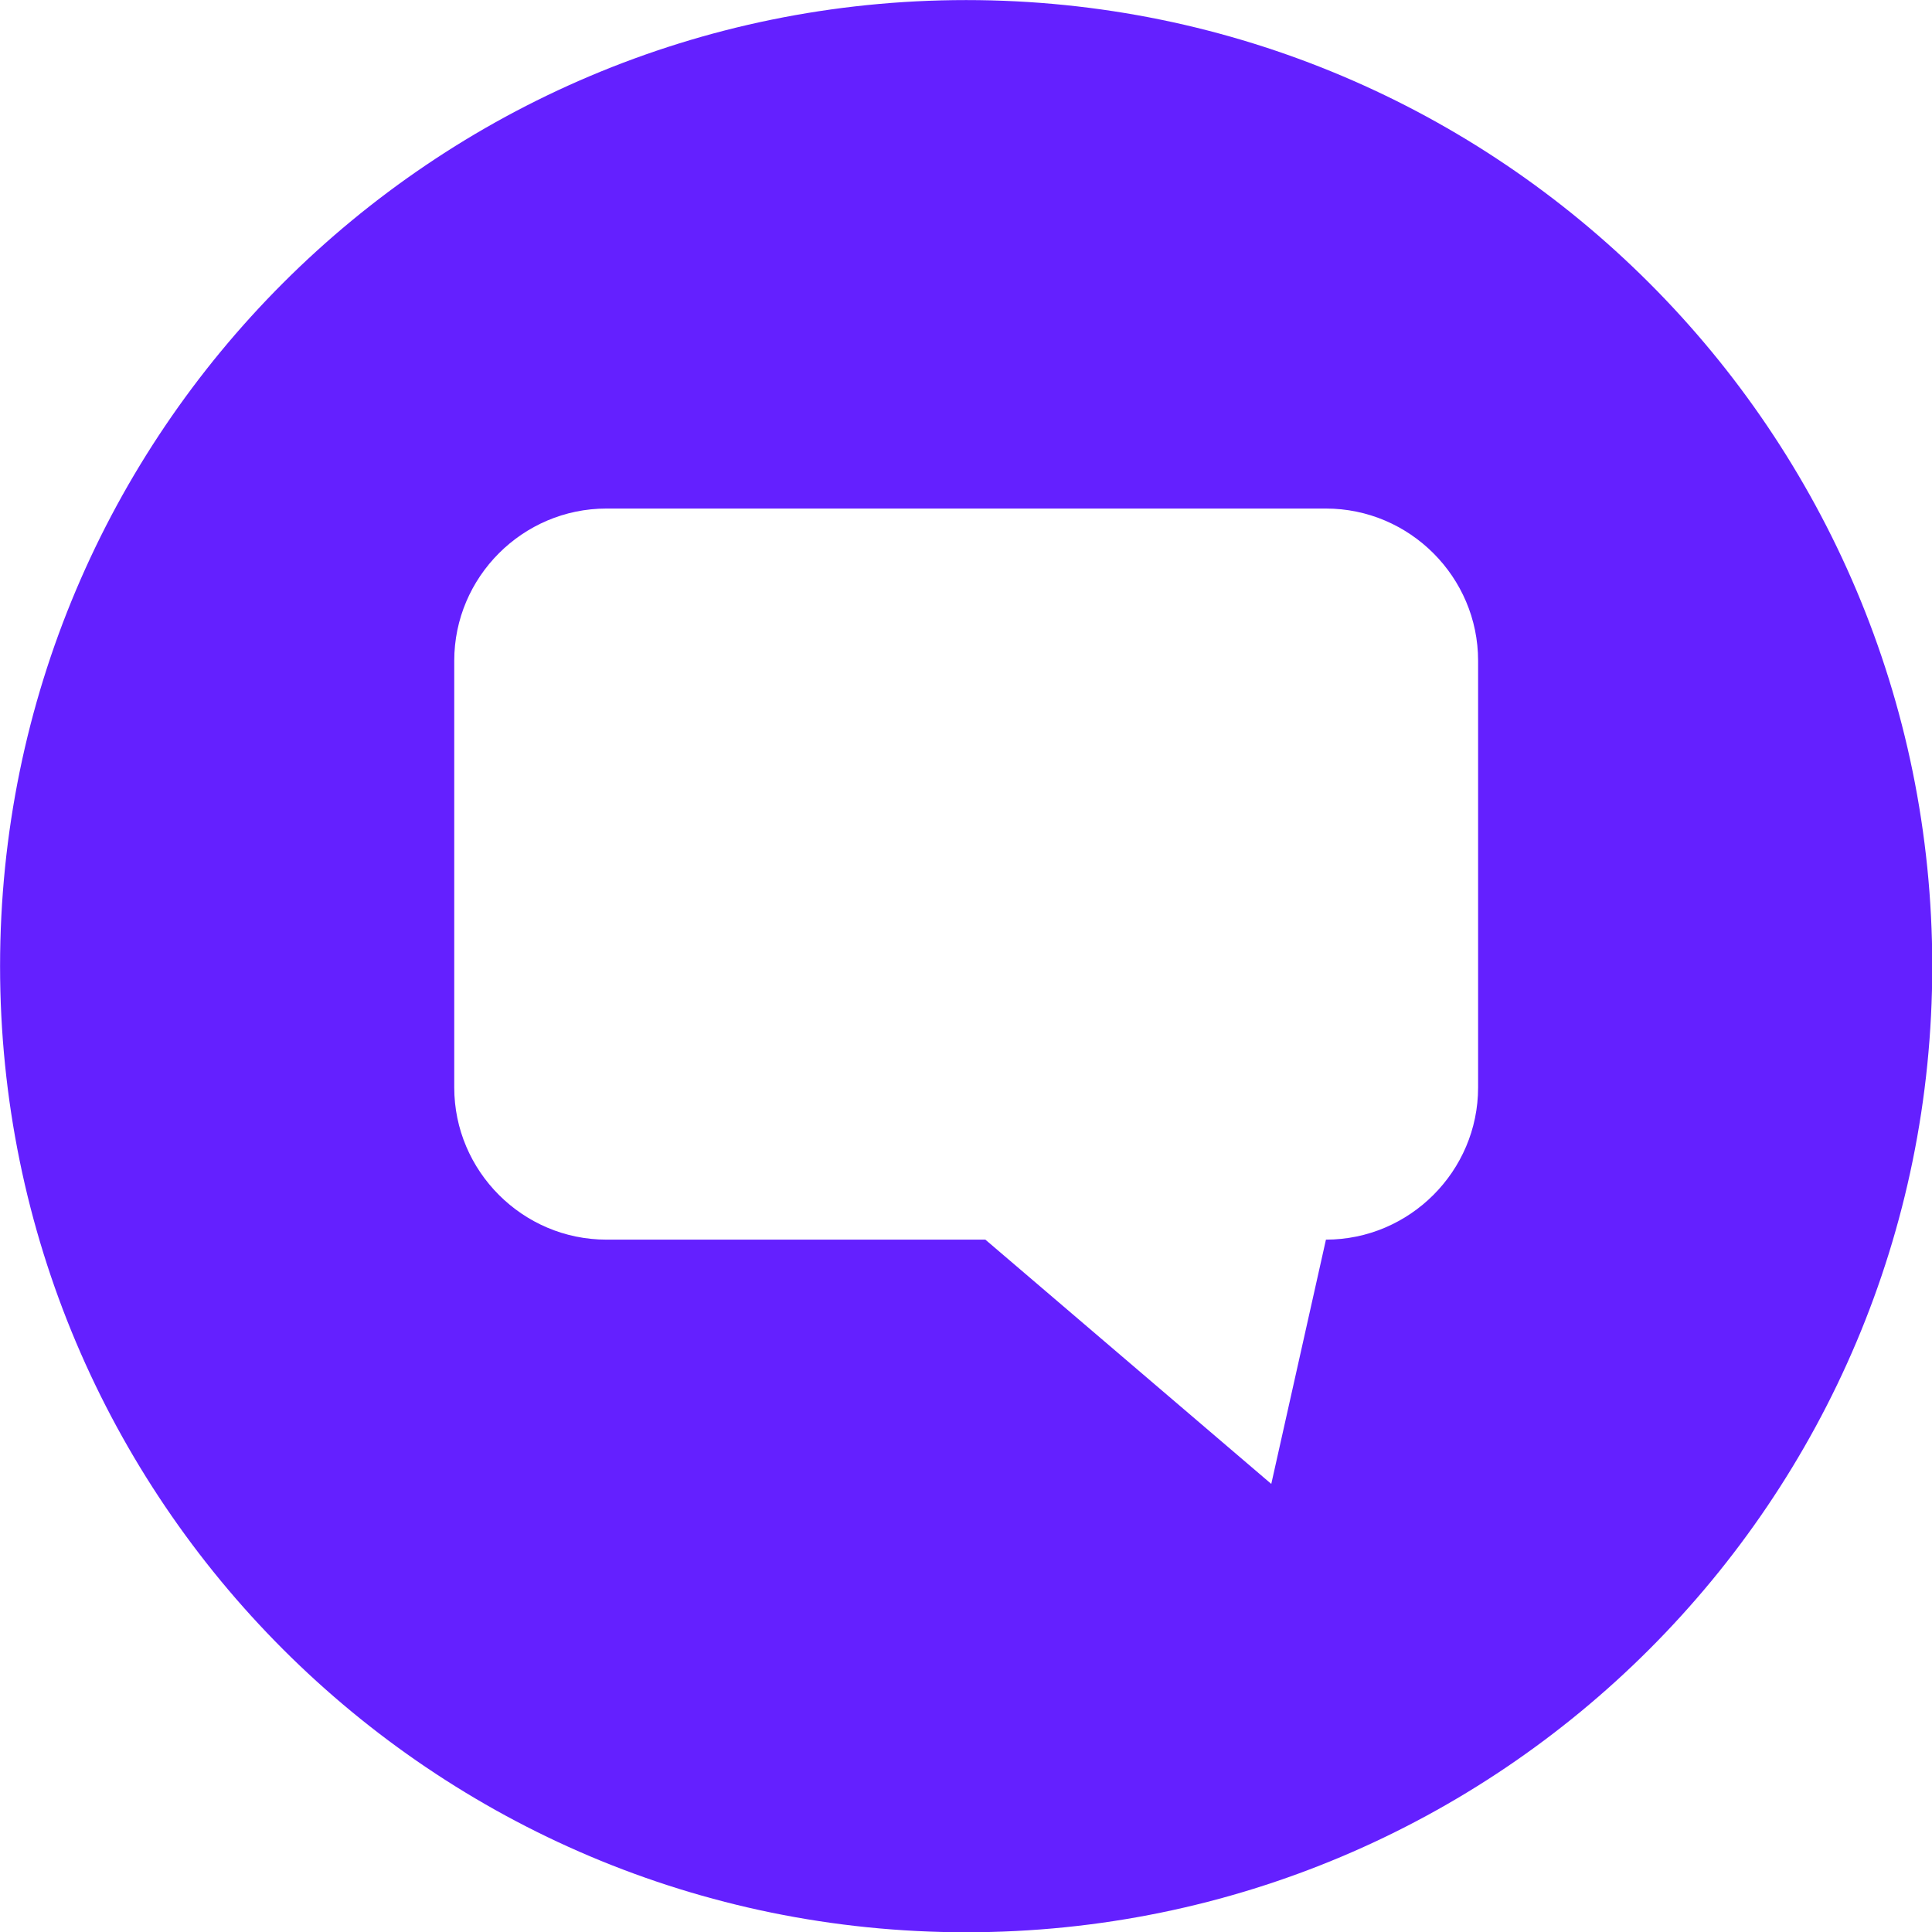 <?xml version="1.0" encoding="UTF-8" standalone="no"?><svg xmlns="http://www.w3.org/2000/svg" xmlns:xlink="http://www.w3.org/1999/xlink" fill="#000000" height="453.2" preserveAspectRatio="xMidYMid meet" version="1" viewBox="71.0 71.0 453.2 453.2" width="453.2" zoomAndPan="magnify"><g id="change1_1"><path d="M 417.727 326.098 C 417.727 345.727 401.664 361.789 382.035 361.789 L 369.211 419.094 L 302.141 361.789 L 213.246 361.789 C 193.613 361.789 177.555 345.727 177.555 326.098 L 177.555 225.984 C 177.555 206.355 193.613 190.293 213.246 190.293 L 382.035 190.293 C 401.664 190.293 417.727 206.355 417.727 225.984 Z M 297.641 71.016 C 172.48 71.016 71.016 172.48 71.016 297.641 C 71.016 422.801 172.48 524.262 297.641 524.262 C 422.801 524.262 524.262 422.801 524.262 297.641 C 524.262 172.48 422.801 71.016 297.641 71.016" fill="#6420ff"/></g></svg>
